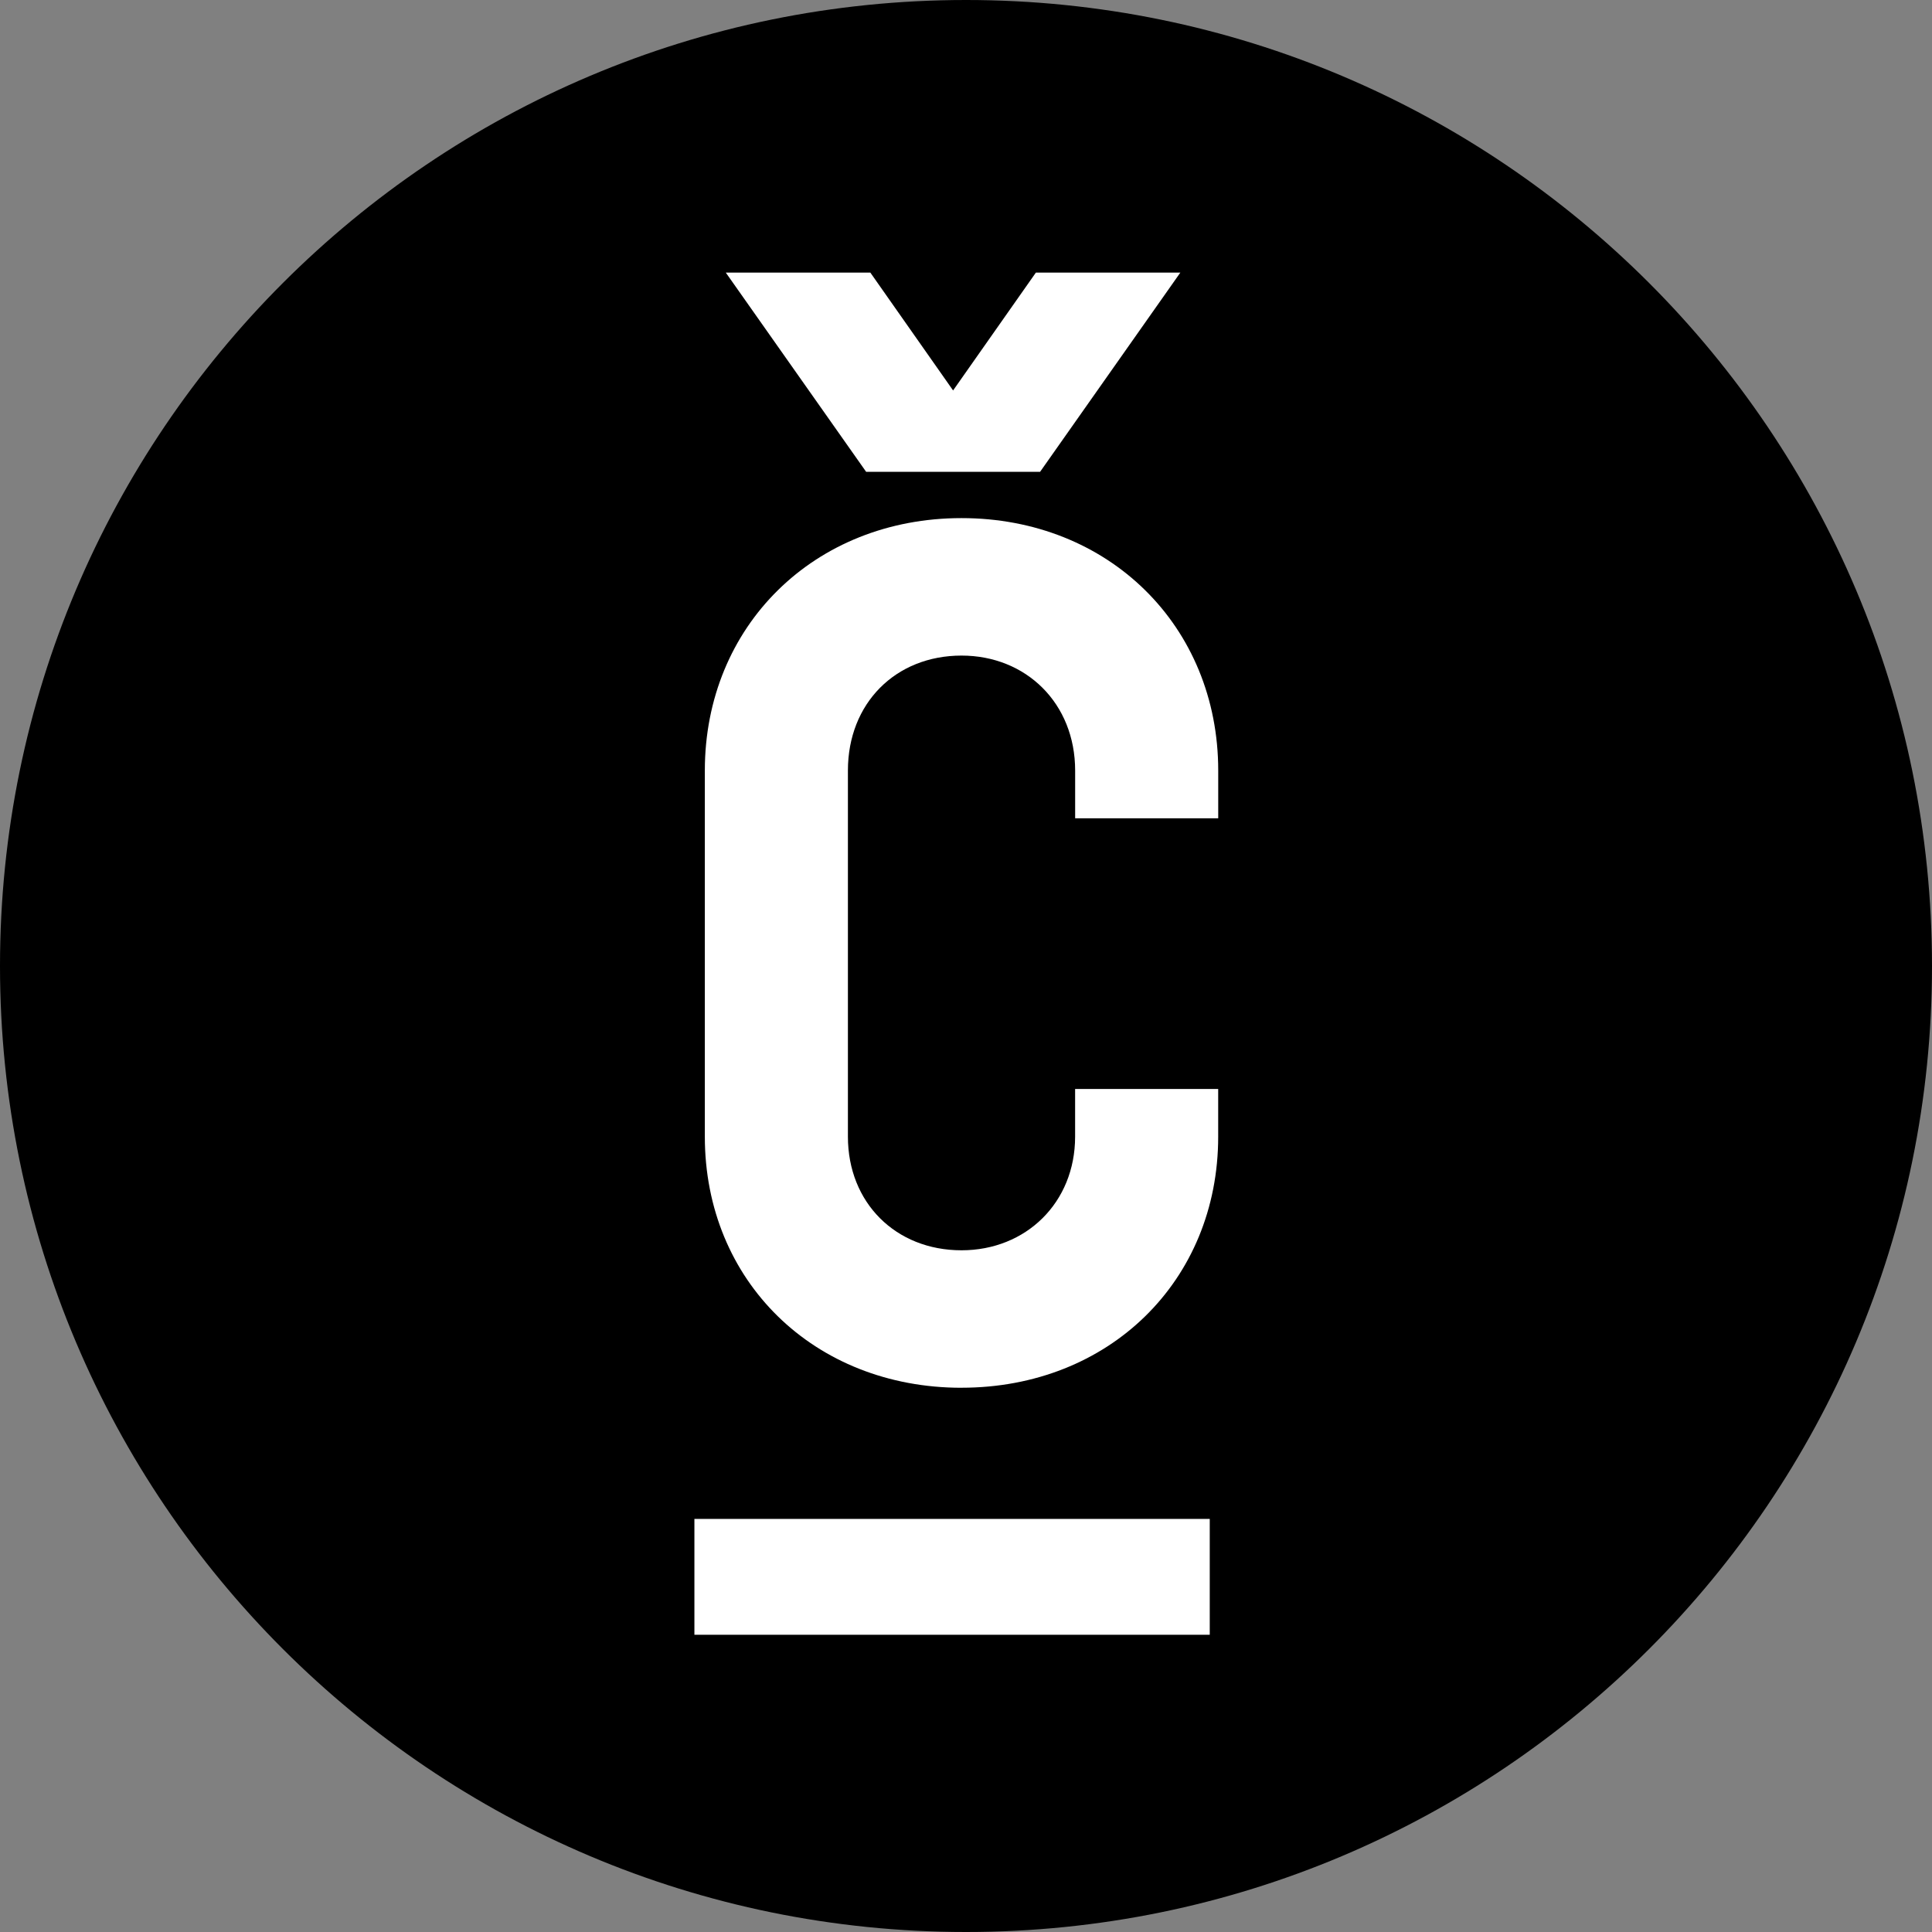 <svg xmlns="http://www.w3.org/2000/svg" width="50.367" height="50.367" viewBox="169.187 23.302 50.367 50.367"><rect x="169.187" y="23.302" width="50.367" height="50.367" fill="#808080" stroke="none"/><g data-name="Group 37"><g data-name="Group 36" transform="translate(169.187 23.302)" clip-path="url(&quot;#a&quot;)"><g data-name="Group 34"><path d="M25.184 50.367c13.908 0 25.183-11.275 25.183-25.183C50.367 11.275 39.092 0 25.184 0 11.275 0 0 11.275 0 25.184c0 13.908 11.275 25.183 25.184 25.183" fill-rule="evenodd" data-name="Path 23"/></g><g data-name="Group 35"><path d="M25.067 36.178c3.84 0 6.691-2.78 6.691-6.546V28.39h-3.73v1.243c0 1.719-1.28 2.962-2.961 2.962-1.719 0-2.962-1.243-2.962-2.962v-9.544c0-1.755 1.243-2.998 2.962-2.998 1.682 0 2.962 1.243 2.962 2.998v1.244h3.73v-1.244c0-3.766-2.853-6.582-6.692-6.582-3.84 0-6.692 2.816-6.692 6.582v9.544c0 3.767 2.852 6.546 6.692 6.546m-6.144-29.07L22.58 12.3h4.535l3.656-5.193h-3.766l-2.158 3.072-2.157-3.072h-3.767Z" fill="#fff" fill-rule="evenodd" data-name="Path 24"/></g></g><path d="M187.29 65.92h13.435V62.9H187.29v3.02Z" fill="#fff" fill-rule="evenodd" data-name="Path 26"/></g><defs><clipPath id="a"><path d="M0-218.733h50.367V-269.1H0v50.367Z" data-name="Path 25" transform="translate(0 269.1)"/></clipPath></defs></svg>